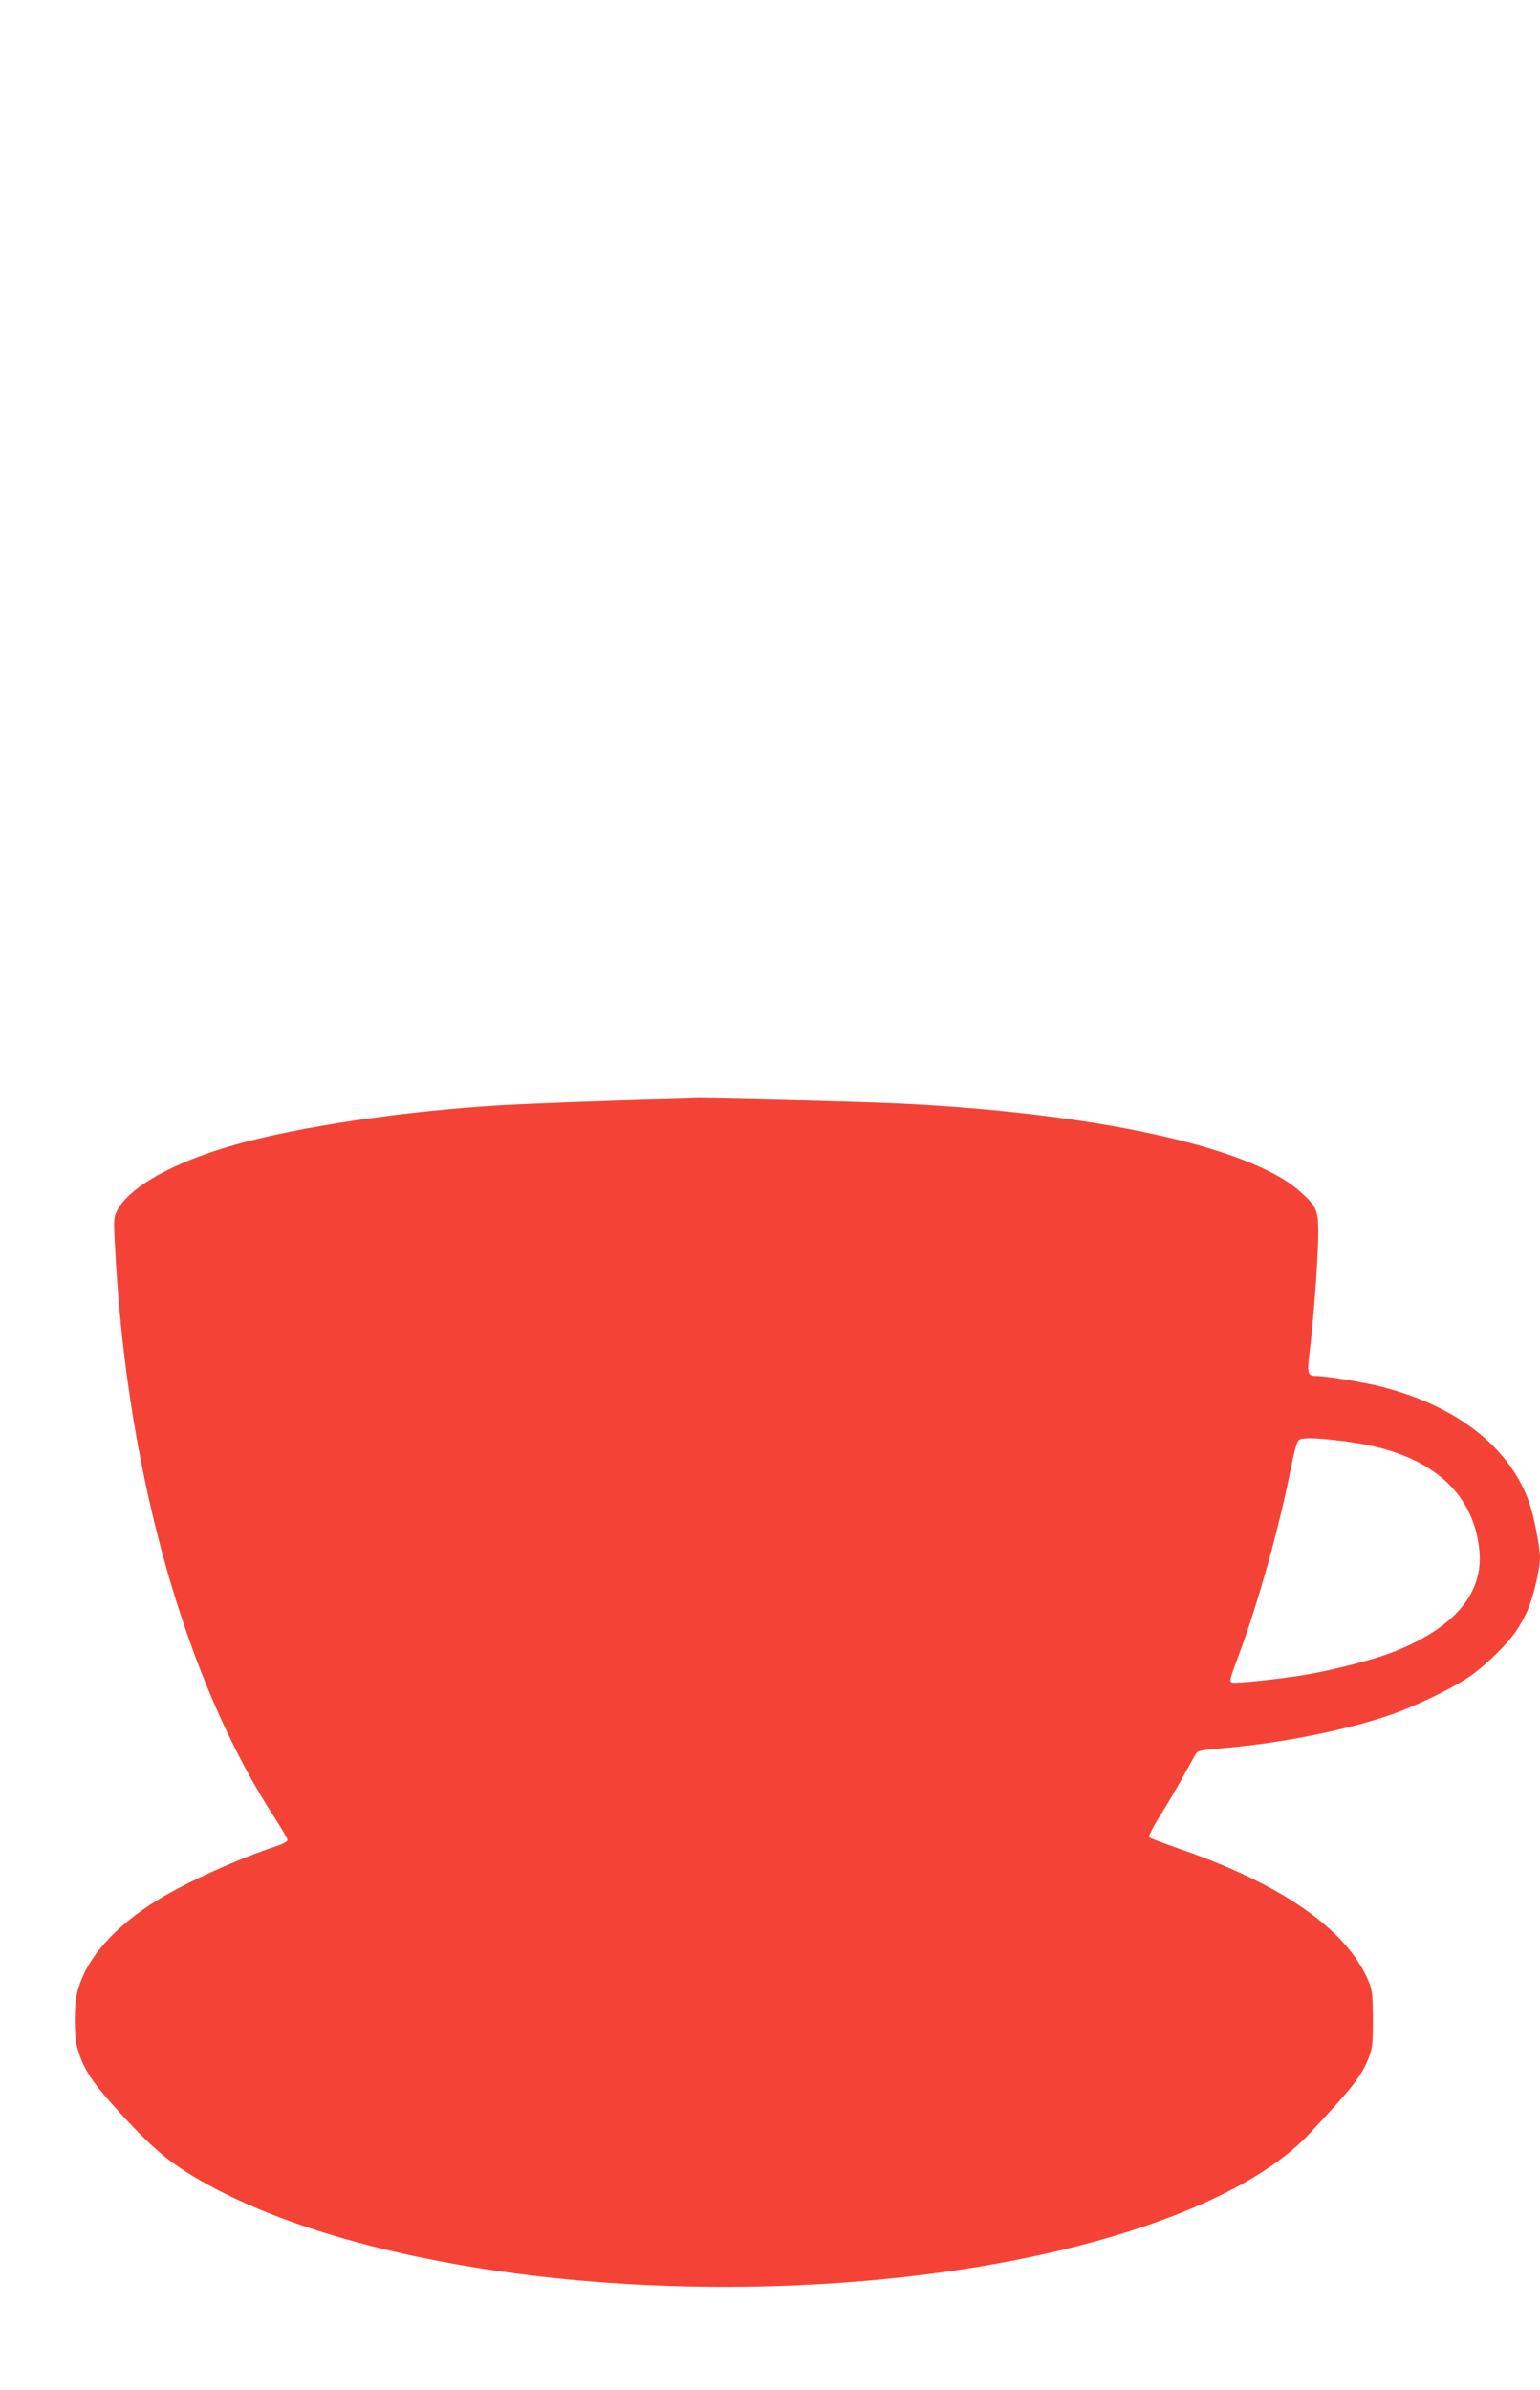 <?xml version="1.0" standalone="no"?>
<!DOCTYPE svg PUBLIC "-//W3C//DTD SVG 20010904//EN"
 "http://www.w3.org/TR/2001/REC-SVG-20010904/DTD/svg10.dtd">
<svg version="1.0" xmlns="http://www.w3.org/2000/svg"
 width="825pt" height="1280pt" viewBox="0 0 825 1280"
 preserveAspectRatio="xMidYMid meet">
<g transform="translate(0,1280) scale(0.1,-0.1)"
fill="#f44336" stroke="none">
<path d="M3575 6913 c-213 -4 -726 -23 -895 -33 -520 -31 -1076 -114 -1420
-211 -329 -93 -567 -226 -632 -352 -20 -40 -20 -46 -9 -246 66 -1180 379
-2283 857 -3014 35 -54 64 -104 64 -112 0 -7 -23 -21 -53 -31 -198 -64 -481
-192 -634 -285 -241 -147 -392 -318 -438 -496 -19 -71 -19 -231 -1 -299 28
-105 72 -176 195 -313 156 -174 256 -267 360 -335 818 -540 2566 -773 4121
-550 899 129 1613 402 1925 736 235 252 276 304 318 408 19 49 22 73 22 205
-1 133 -3 156 -24 205 -115 275 -464 519 -1016 709 -82 29 -154 56 -159 61 -4
4 20 54 57 112 36 57 91 151 123 208 31 58 63 114 70 126 10 18 29 21 155 32
306 26 658 97 893 179 123 43 318 136 406 195 86 56 213 178 262 252 22 32 51
85 64 117 32 78 64 218 64 277 0 54 -31 215 -55 287 -101 299 -387 525 -800
629 -102 25 -289 56 -343 56 -47 0 -51 14 -36 130 20 160 43 470 46 611 2 147
-5 164 -98 248 -269 239 -1095 420 -2154 471 -220 10 -1031 31 -1085 28 -16
-1 -84 -3 -150 -5z m3674 -1839 c408 -60 644 -261 676 -575 25 -236 -140 -426
-480 -554 -99 -37 -309 -91 -451 -115 -130 -22 -374 -48 -393 -42 -17 6 -15
13 39 158 102 275 215 680 275 989 18 90 33 145 44 153 19 15 127 10 290 -14z"/>
</g>
</svg>
